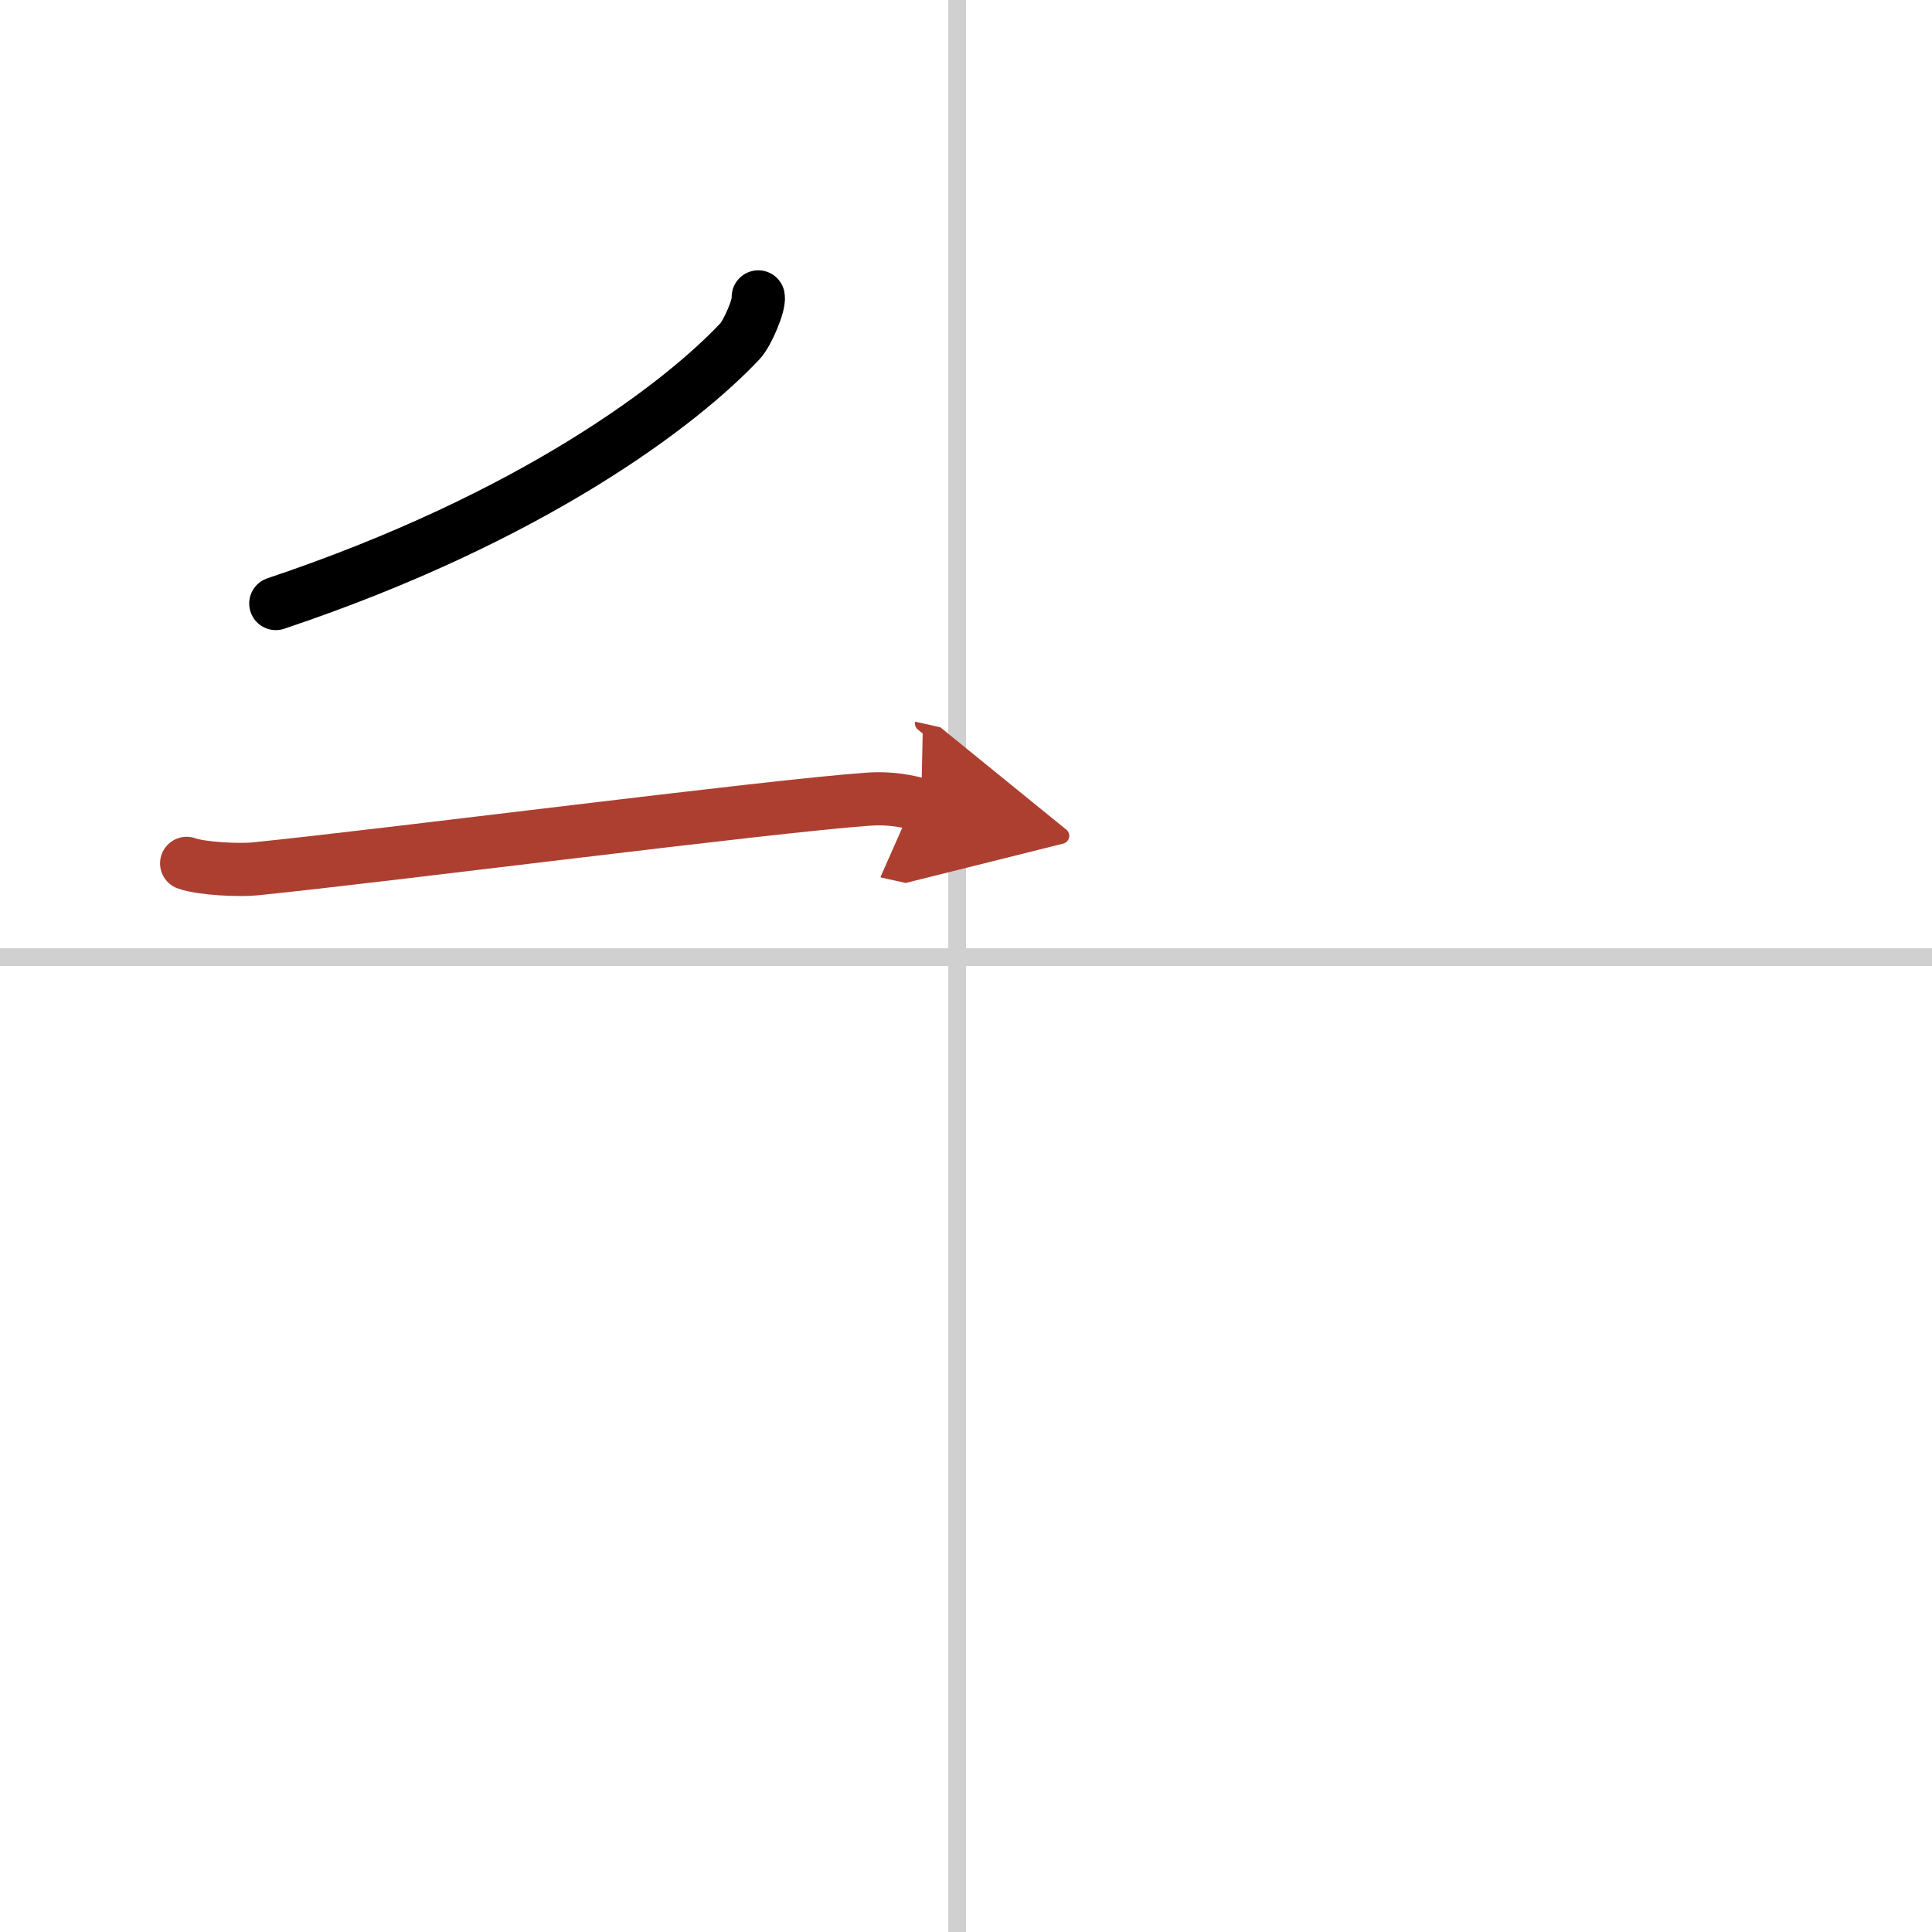 <svg width="400" height="400" viewBox="0 0 109 109" xmlns="http://www.w3.org/2000/svg"><defs><marker id="a" markerWidth="4" orient="auto" refX="1" refY="5" viewBox="0 0 10 10"><polyline points="0 0 10 5 0 10 1 5" fill="#ad3f31" stroke="#ad3f31"/></marker></defs><g fill="none" stroke="#000" stroke-linecap="round" stroke-linejoin="round" stroke-width="3"><rect width="100%" height="100%" fill="#fff" stroke="#fff"/><line x1="54" x2="54" y2="109" stroke="#d0d0d0" stroke-width="1"/><line x2="109" y1="54" y2="54" stroke="#d0d0d0" stroke-width="1"/><path d="m42.78 16.75c0.08 0.43-0.6 2.04-1.03 2.5-3.29 3.5-11.63 9.92-26.19 14.8"/><path d="m10.53 48.71c0.86 0.31 3.01 0.4 3.86 0.31 7.6-0.77 28.85-3.52 34.57-3.93 1.43-0.1 2.29 0.15 3.01 0.31" marker-end="url(#a)" stroke="#ad3f31"/></g></svg>
